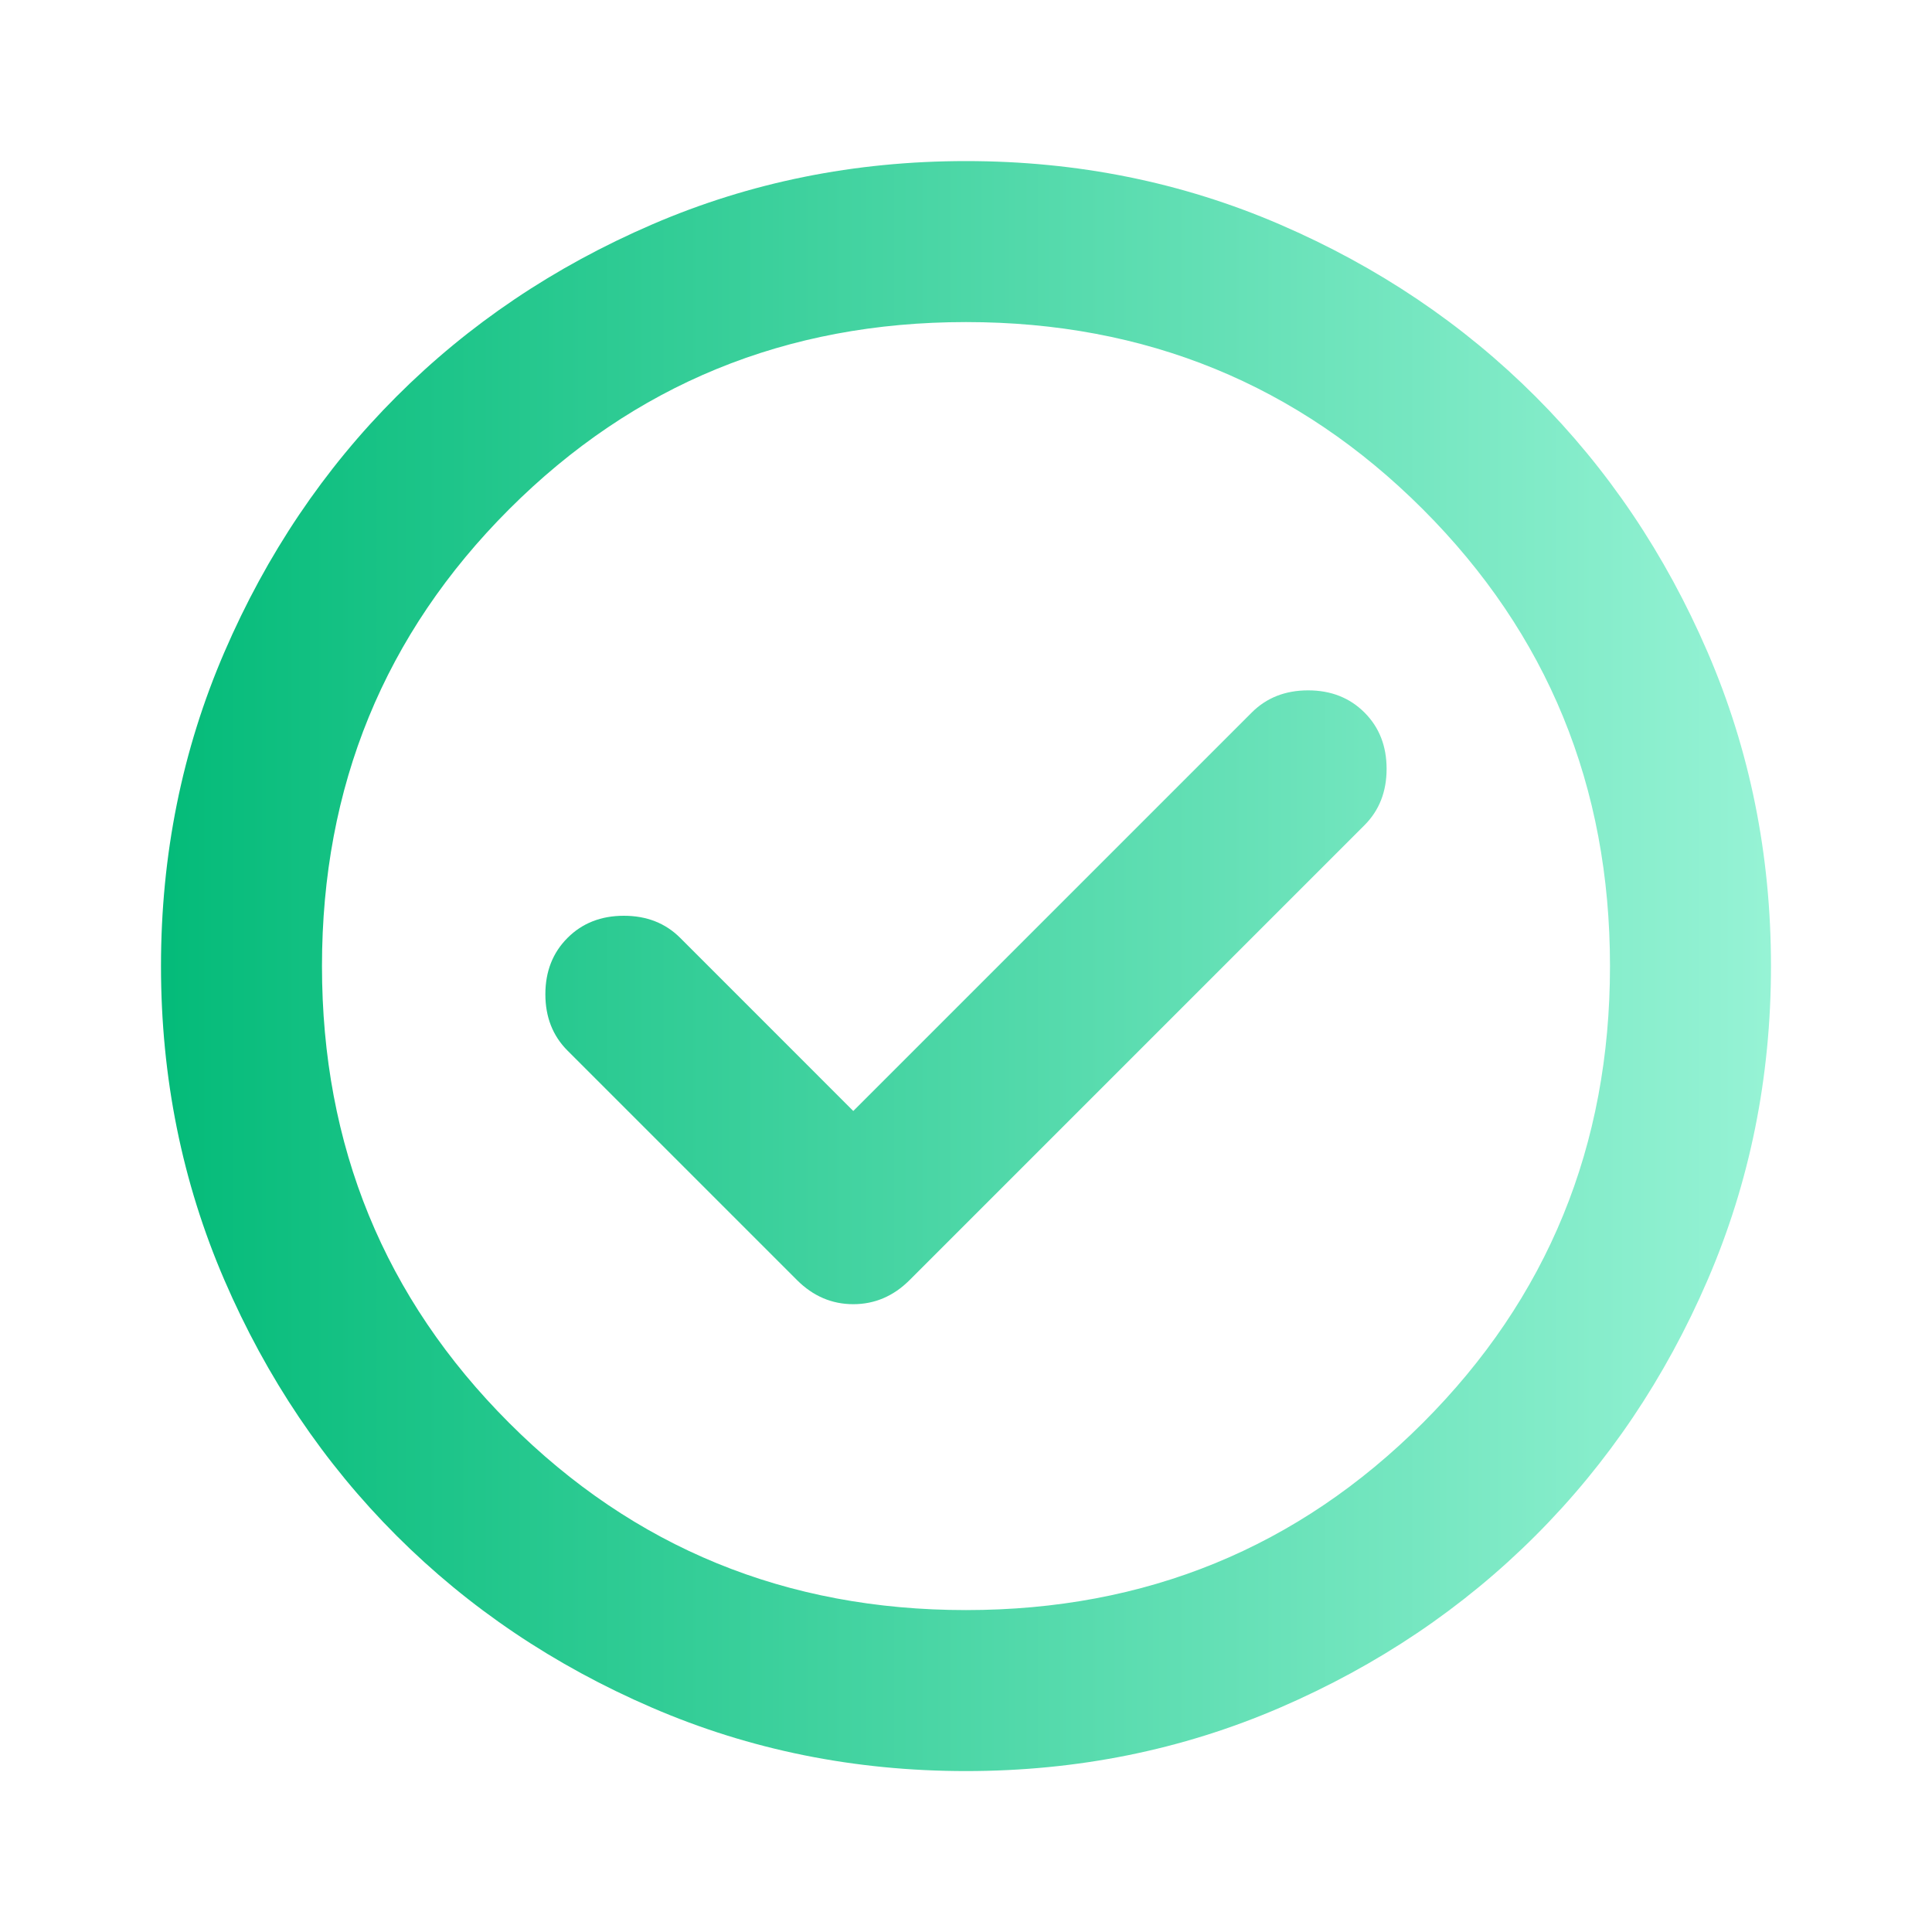 <svg width="64" height="64" viewBox="0 0 64 64" fill="none" xmlns="http://www.w3.org/2000/svg">
<mask id="mask0_9931_16312" style="mask-type:alpha" maskUnits="userSpaceOnUse" x="0" y="0" width="64" height="64">
<rect width="64" height="64" fill="#D9D9D9"/>
</mask>
<g mask="url(#mask0_9931_16312)">
<path d="M28.266 36.803L22.533 31.069C22.044 30.58 21.422 30.336 20.666 30.336C19.911 30.336 19.289 30.58 18.8 31.069C18.311 31.558 18.066 32.18 18.066 32.936C18.066 33.691 18.311 34.314 18.8 34.803L26.4 42.403C26.933 42.936 27.555 43.203 28.266 43.203C28.977 43.203 29.6 42.936 30.133 42.403L45.2 27.336C45.689 26.847 45.933 26.225 45.933 25.469C45.933 24.714 45.689 24.091 45.2 23.603C44.711 23.114 44.089 22.869 43.333 22.869C42.577 22.869 41.955 23.114 41.466 23.603L28.266 36.803ZM32 58.669C28.311 58.669 24.844 57.969 21.6 56.569C18.355 55.169 15.533 53.269 13.133 50.869C10.733 48.469 8.833 45.647 7.433 42.403C6.033 39.158 5.333 35.691 5.333 32.003C5.333 28.314 6.033 24.847 7.433 21.603C8.833 18.358 10.733 15.536 13.133 13.136C15.533 10.736 18.355 8.836 21.6 7.436C24.844 6.036 28.311 5.336 32 5.336C35.689 5.336 39.155 6.036 42.4 7.436C45.644 8.836 48.466 10.736 50.866 13.136C53.266 15.536 55.166 18.358 56.566 21.603C57.966 24.847 58.666 28.314 58.666 32.003C58.666 35.691 57.966 39.158 56.566 42.403C55.166 45.647 53.266 48.469 50.866 50.869C48.466 53.269 45.644 55.169 42.4 56.569C39.155 57.969 35.689 58.669 32 58.669ZM32 53.336C37.955 53.336 43 51.269 47.133 47.136C51.266 43.003 53.333 37.958 53.333 32.003C53.333 26.047 51.266 21.003 47.133 16.869C43 12.736 37.955 10.669 32 10.669C26.044 10.669 21 12.736 16.866 16.869C12.733 21.003 10.666 26.047 10.666 32.003C10.666 37.958 12.733 43.003 16.866 47.136C21 51.269 26.044 53.336 32 53.336Z" fill="url(#paint0_linear_9931_16312)"/>
</g>
<defs>
<linearGradient id="paint0_linear_9931_16312" x1="5.333" y1="32.003" x2="58.666" y2="32.003" gradientUnits="userSpaceOnUse">
<stop stop-color="#04BB79"/>
<stop offset="1" stop-color="#96F3D5"/>
</linearGradient>
</defs>
</svg>
